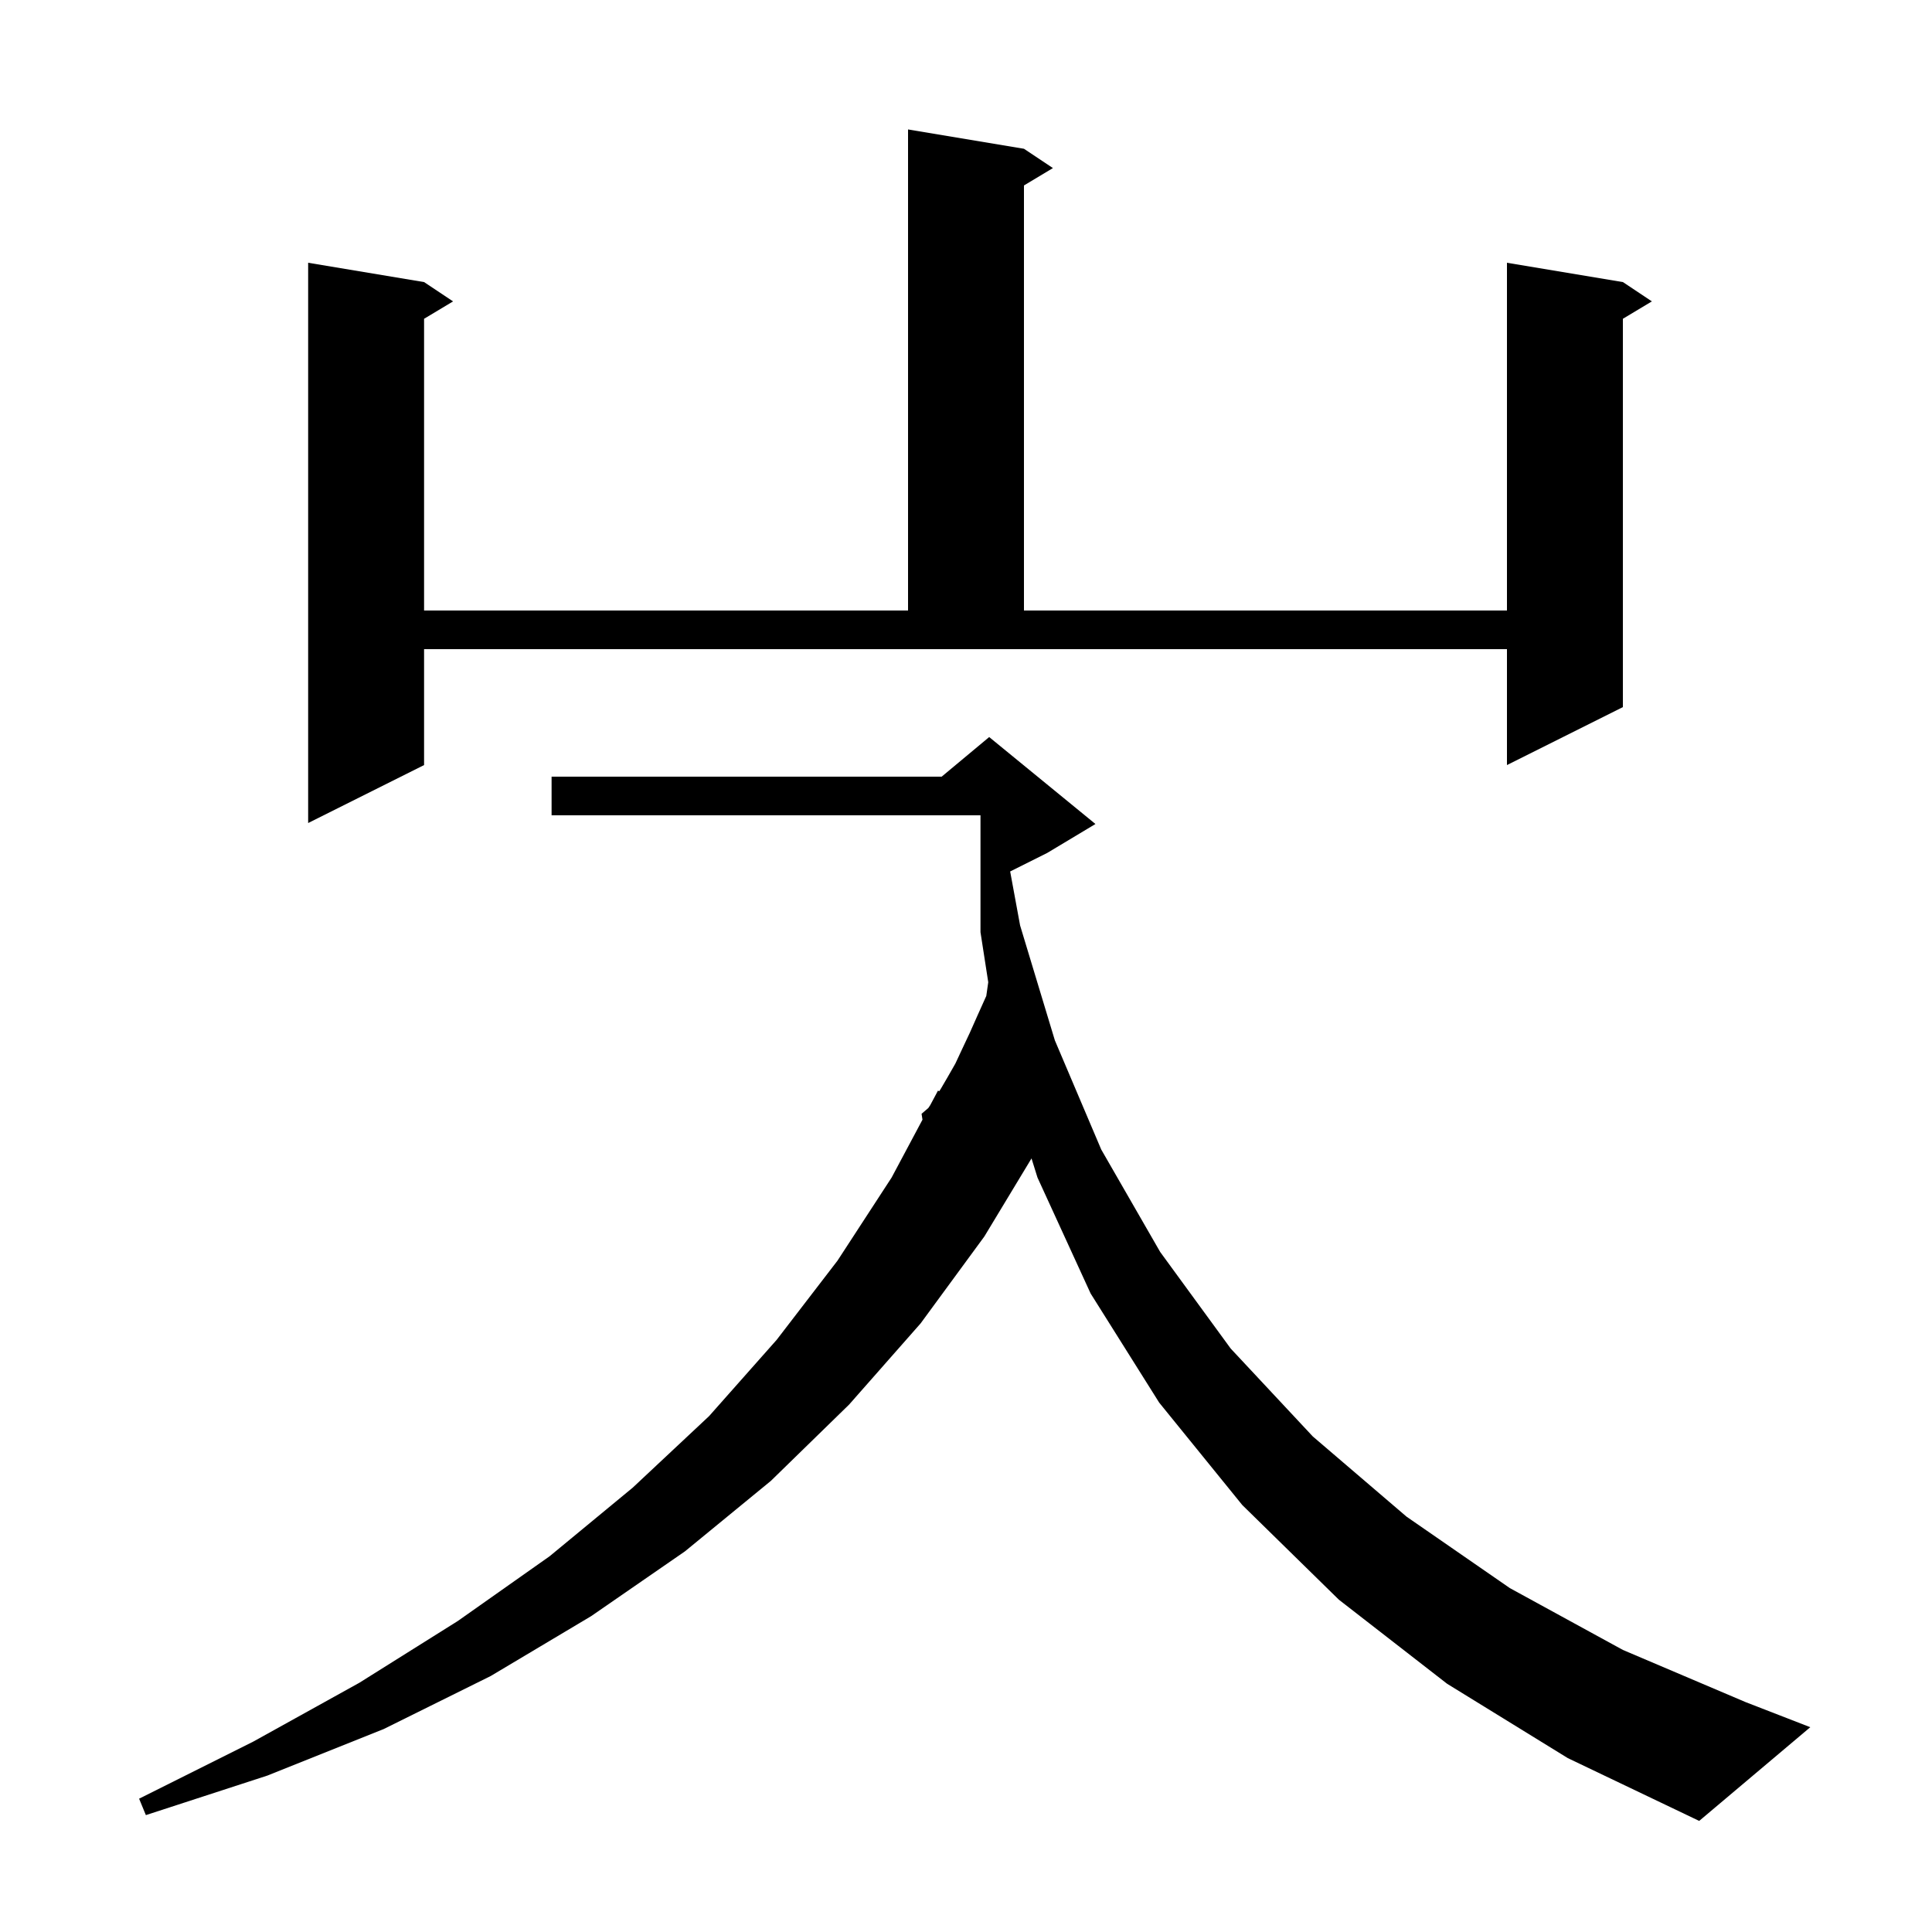 <svg xmlns="http://www.w3.org/2000/svg" xmlns:xlink="http://www.w3.org/1999/xlink" version="1.1" baseProfile="full" viewBox="0 0 200 200" width="200" height="200">
<g fill="black">
<path d="M 149.8 174.3 L 138.6 165.6 L 128.6 155.8 L 120.0 145.2 L 112.9 133.9 L 107.4 121.9 L 106.782 119.919 L 101.9 128.0 L 95.3 137.0 L 87.9 145.4 L 79.8 153.3 L 70.9 160.6 L 61.2 167.3 L 50.8 173.5 L 39.7 179.0 L 27.7 183.8 L 15.1 187.9 L 14.4 186.2 L 26.2 180.3 L 37.2 174.2 L 47.4 167.8 L 56.9 161.1 L 65.5 154.0 L 73.4 146.6 L 80.4 138.7 L 86.7 130.5 L 92.3 121.9 L 95.495 115.91 L 95.4 115.3 L 96.1 114.7 L 96.3 114.4 L 97.1 112.9 L 97.23 112.967 L 97.4 112.7 L 98.1 111.5 L 98.9 110.1 L 99.6 108.6 L 100.4 106.9 L 101.2 105.1 L 102.1 103.1 L 102.303 101.679 L 101.5 96.5 L 101.5 84.4 L 57.1 84.4 L 57.1 80.4 L 97.48 80.4 L 102.4 76.3 L 113.4 85.3 L 108.4 88.3 L 104.572 90.214 L 105.6 95.8 L 109.2 107.7 L 114.0 119.0 L 120.1 129.6 L 127.4 139.6 L 135.9 148.7 L 145.6 157.0 L 156.3 164.4 L 168.0 170.8 L 180.7 176.2 L 187.4 178.8 L 175.9 188.5 L 162.3 182.0 Z M 43.9 79.2 L 31.9 85.2 L 31.9 27.2 L 43.9 29.2 L 46.9 31.2 L 43.9 33.0 L 43.9 63.2 L 94.0 63.2 L 94.0 13.4 L 106.0 15.4 L 109.0 17.4 L 106.0 19.2 L 106.0 63.2 L 156.0 63.2 L 156.0 27.2 L 168.0 29.2 L 171.0 31.2 L 168.0 33.0 L 168.0 73.2 L 156.0 79.2 L 156.0 67.2 L 43.9 67.2 Z " />
</g>
</svg>
